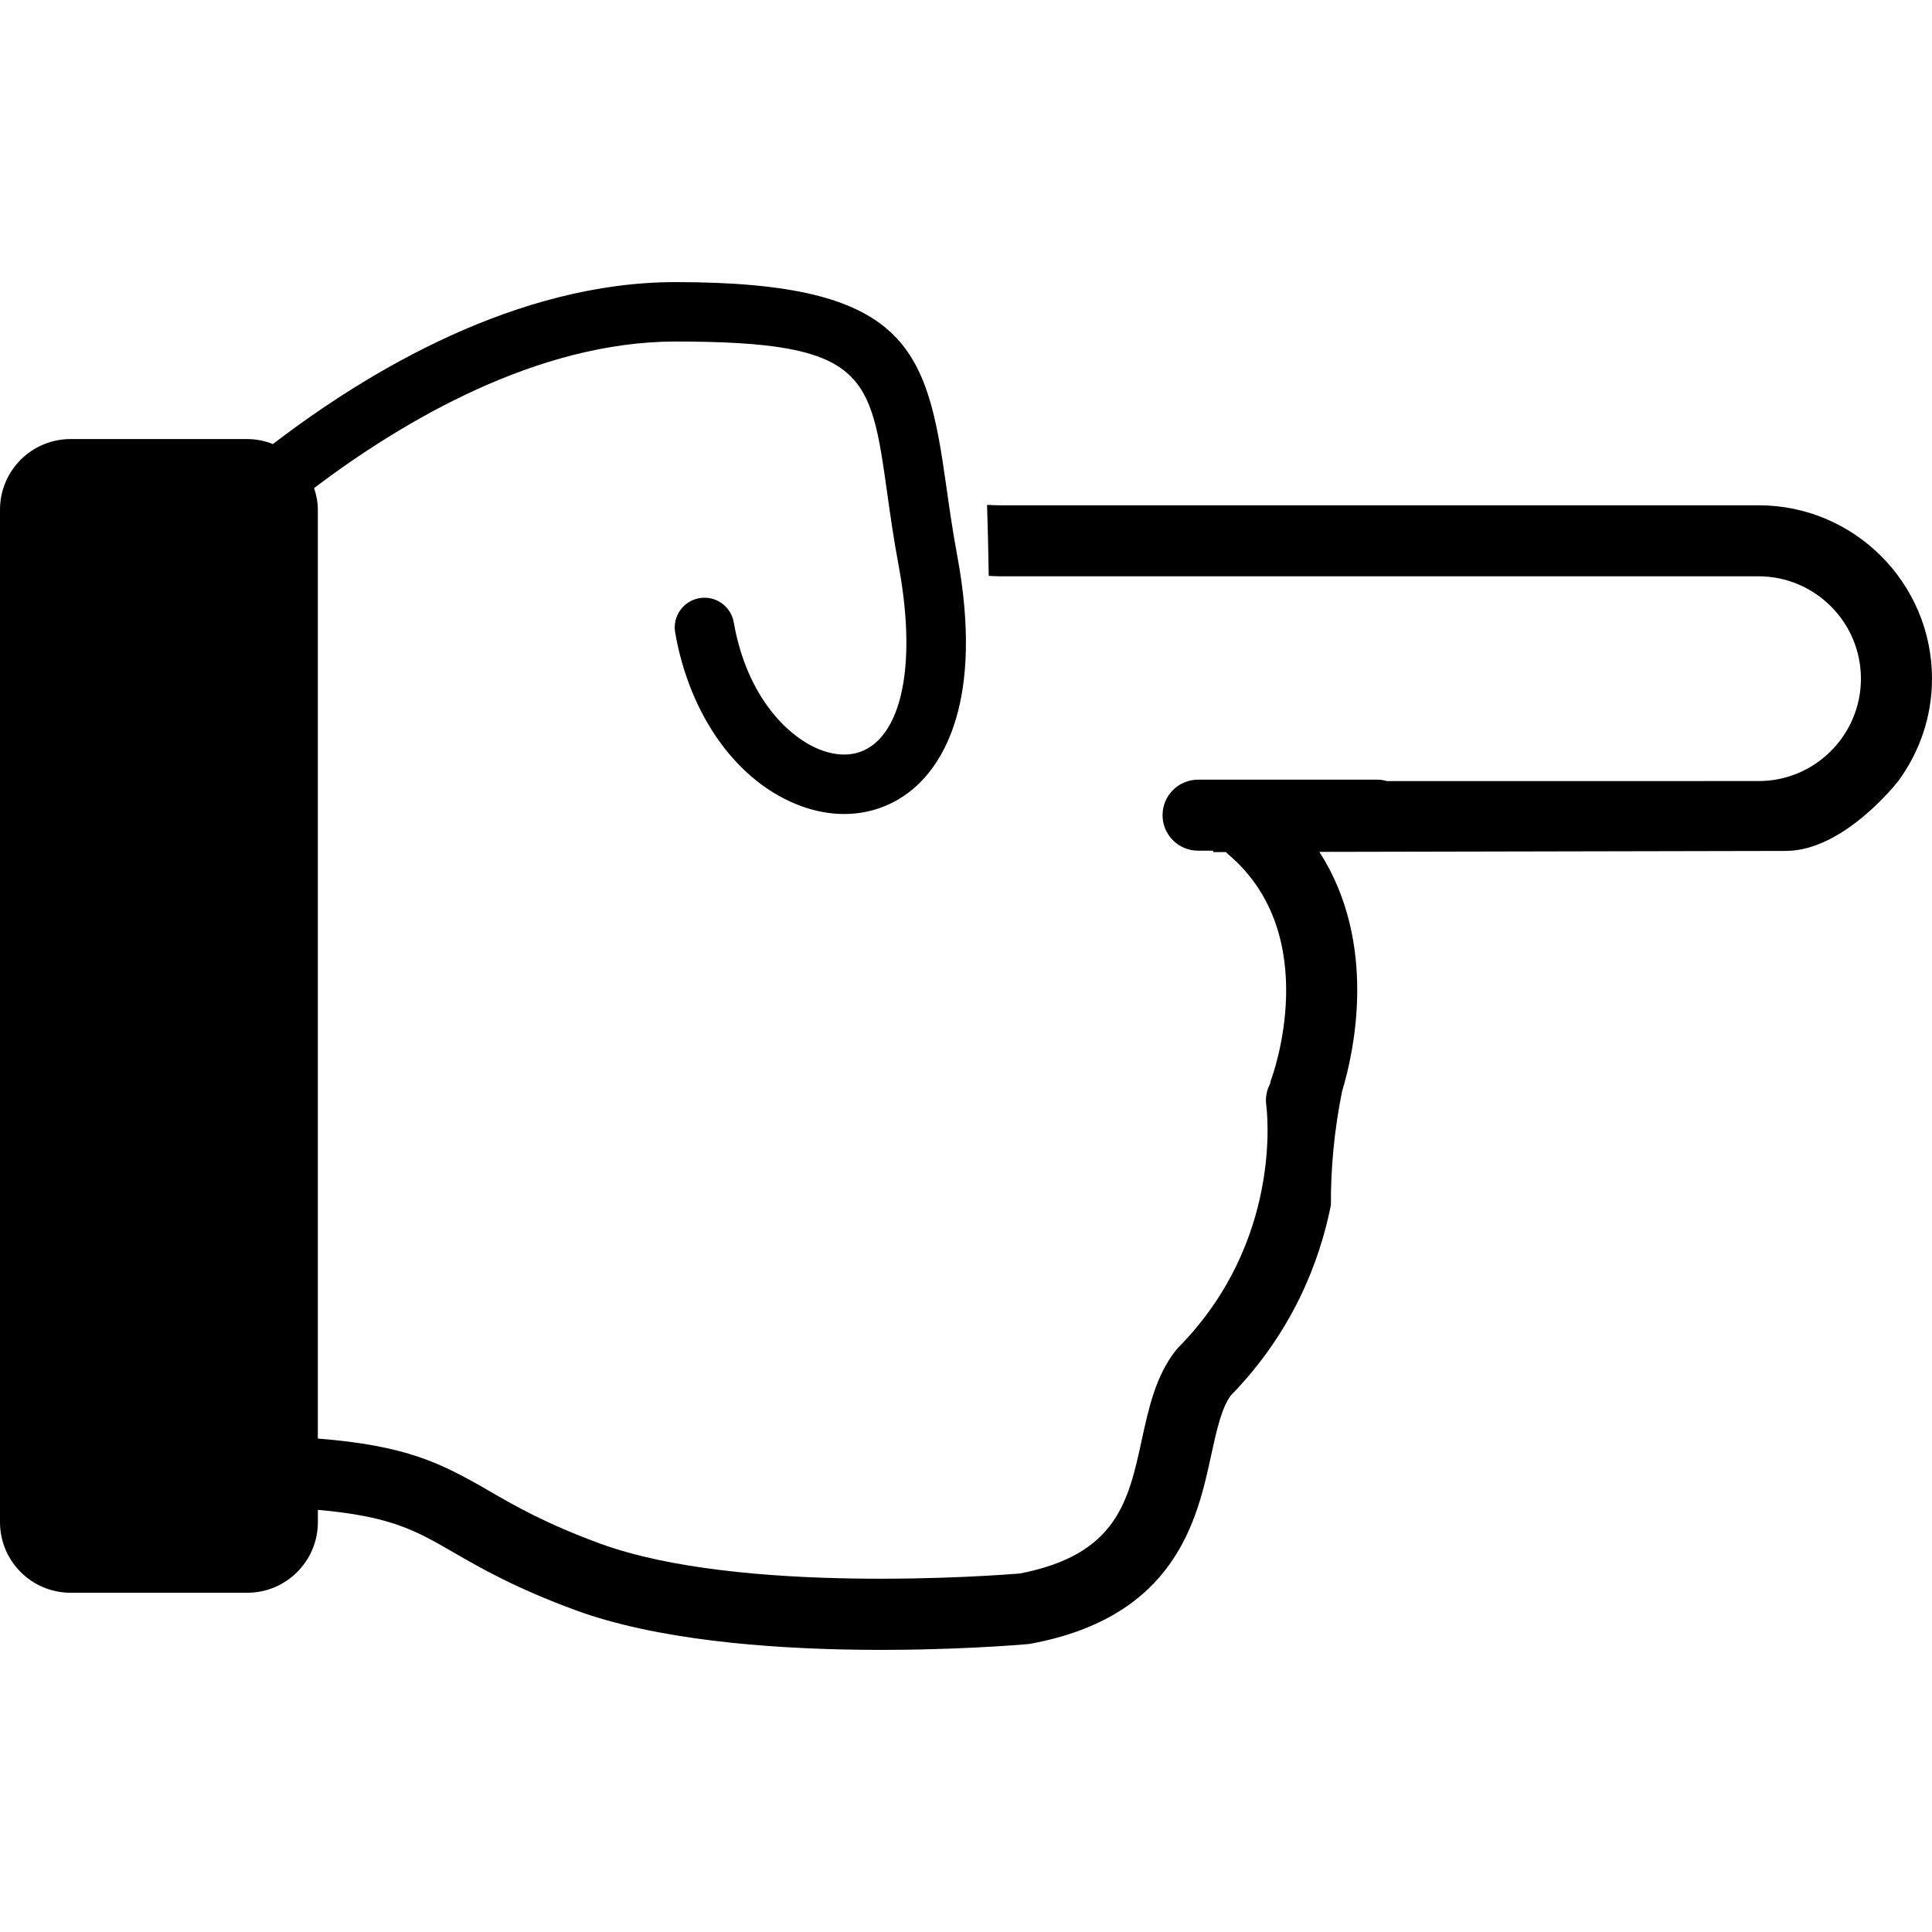 <?xml version="1.0" encoding="UTF-8"?> <svg xmlns="http://www.w3.org/2000/svg" xmlns:xlink="http://www.w3.org/1999/xlink" version="1.1" id="Capa_1" x="0px" y="0px" viewBox="0 0 493.951 493.951" style="enable-background:new 0 0 493.951 493.951;" xml:space="preserve"><g><path d="M0,130.313c0-9.98,8.08-18.061,18.058-18.061h45.146c2.323,0,4.533,0.476,6.573,1.276 c24.441-18.716,62.415-41.402,102.93-41.402c59.261,0,64.25,16.81,69.17,51.775c0.763,5.4,1.62,11.511,2.837,18.042 c7.016,37.731-3.99,53.59-11.166,59.672c-7.802,6.635-18.232,8.275-28.599,4.522c-16.187-5.858-28.576-22.872-32.329-44.414 c-0.73-4.11,2.042-8.074,6.18-8.795c4.141-0.721,8.074,2.045,8.801,6.18c3.378,19.364,14.248,29.737,22.523,32.734 c3.662,1.318,8.993,2.081,13.589-1.818c7.826-6.649,10.096-23.587,6.059-45.309c-1.28-6.856-2.169-13.151-2.95-18.708 c-4.285-30.487-5.441-38.688-54.11-38.688c-35.341,0-69.676,20.294-92.406,37.453c0.57,1.75,0.958,3.588,0.958,5.533v3.166v18.09 v216.233c22.673,1.809,31.383,6.206,43.645,13.299c6.81,3.942,14.526,8.405,28.467,13.53 c35.819,13.163,101.449,8.162,107.396,7.666c24.766-4.812,27.722-18.418,31.149-34.17c1.75-8.045,3.559-16.379,8.713-22.893 l0.656-0.744c26.775-27.131,22.644-60.562,22.449-61.957c-0.255-1.951,0.123-3.83,0.975-5.432c0.095-0.438,0.178-0.869,0.349-1.295 c0.136-0.366,13.56-36.603-11.095-57.423c-0.188-0.157-0.336-0.358-0.508-0.526c-2.099,0.006-3.257,0.006-3.257,0.006v-0.363 h-3.896c-5.012,0-9.078-4.067-9.078-9.079c0-5.013,4.066-9.079,9.078-9.079h45.897c0.833,0,1.625,0.145,2.388,0.364l95.021-0.006 c14.423,0.006,26.167-11.741,26.167-26.176c0-14.431-11.744-26.167-26.167-26.173H255.569c-0.992,0-1.829-0.085-2.78-0.109 c-0.098-6.052-0.23-12.105-0.429-18.146c1.058,0.035,2.074,0.097,3.209,0.097h194.062c24.436,0,44.319,19.89,44.319,44.331 c0,9.803-3.228,18.829-8.63,26.176c0,0-13.778,17.862-28.75,17.862c-8.642,0-79.37,0.151-119.244,0.243 c15.161,23.599,8.701,51.696,5.811,61.17c-2.039,10.131-2.92,19.801-2.866,29.152c-2.902,14.505-9.824,32.497-25.63,48.698 c-2.376,3.286-3.641,9.056-4.965,15.161c-3.57,16.443-8.973,41.281-45.974,48.232l-0.875,0.13 c-3.015,0.271-74.529,6.466-115.712-8.677c-15.403-5.663-24.21-10.752-31.292-14.836c-9.552-5.521-15.865-9.15-34.554-10.806v3.145 c0,9.96-8.098,18.052-18.061,18.052H18.063C8.095,407.221,0,399.135,0,389.169V130.313z"></path></g></svg> 